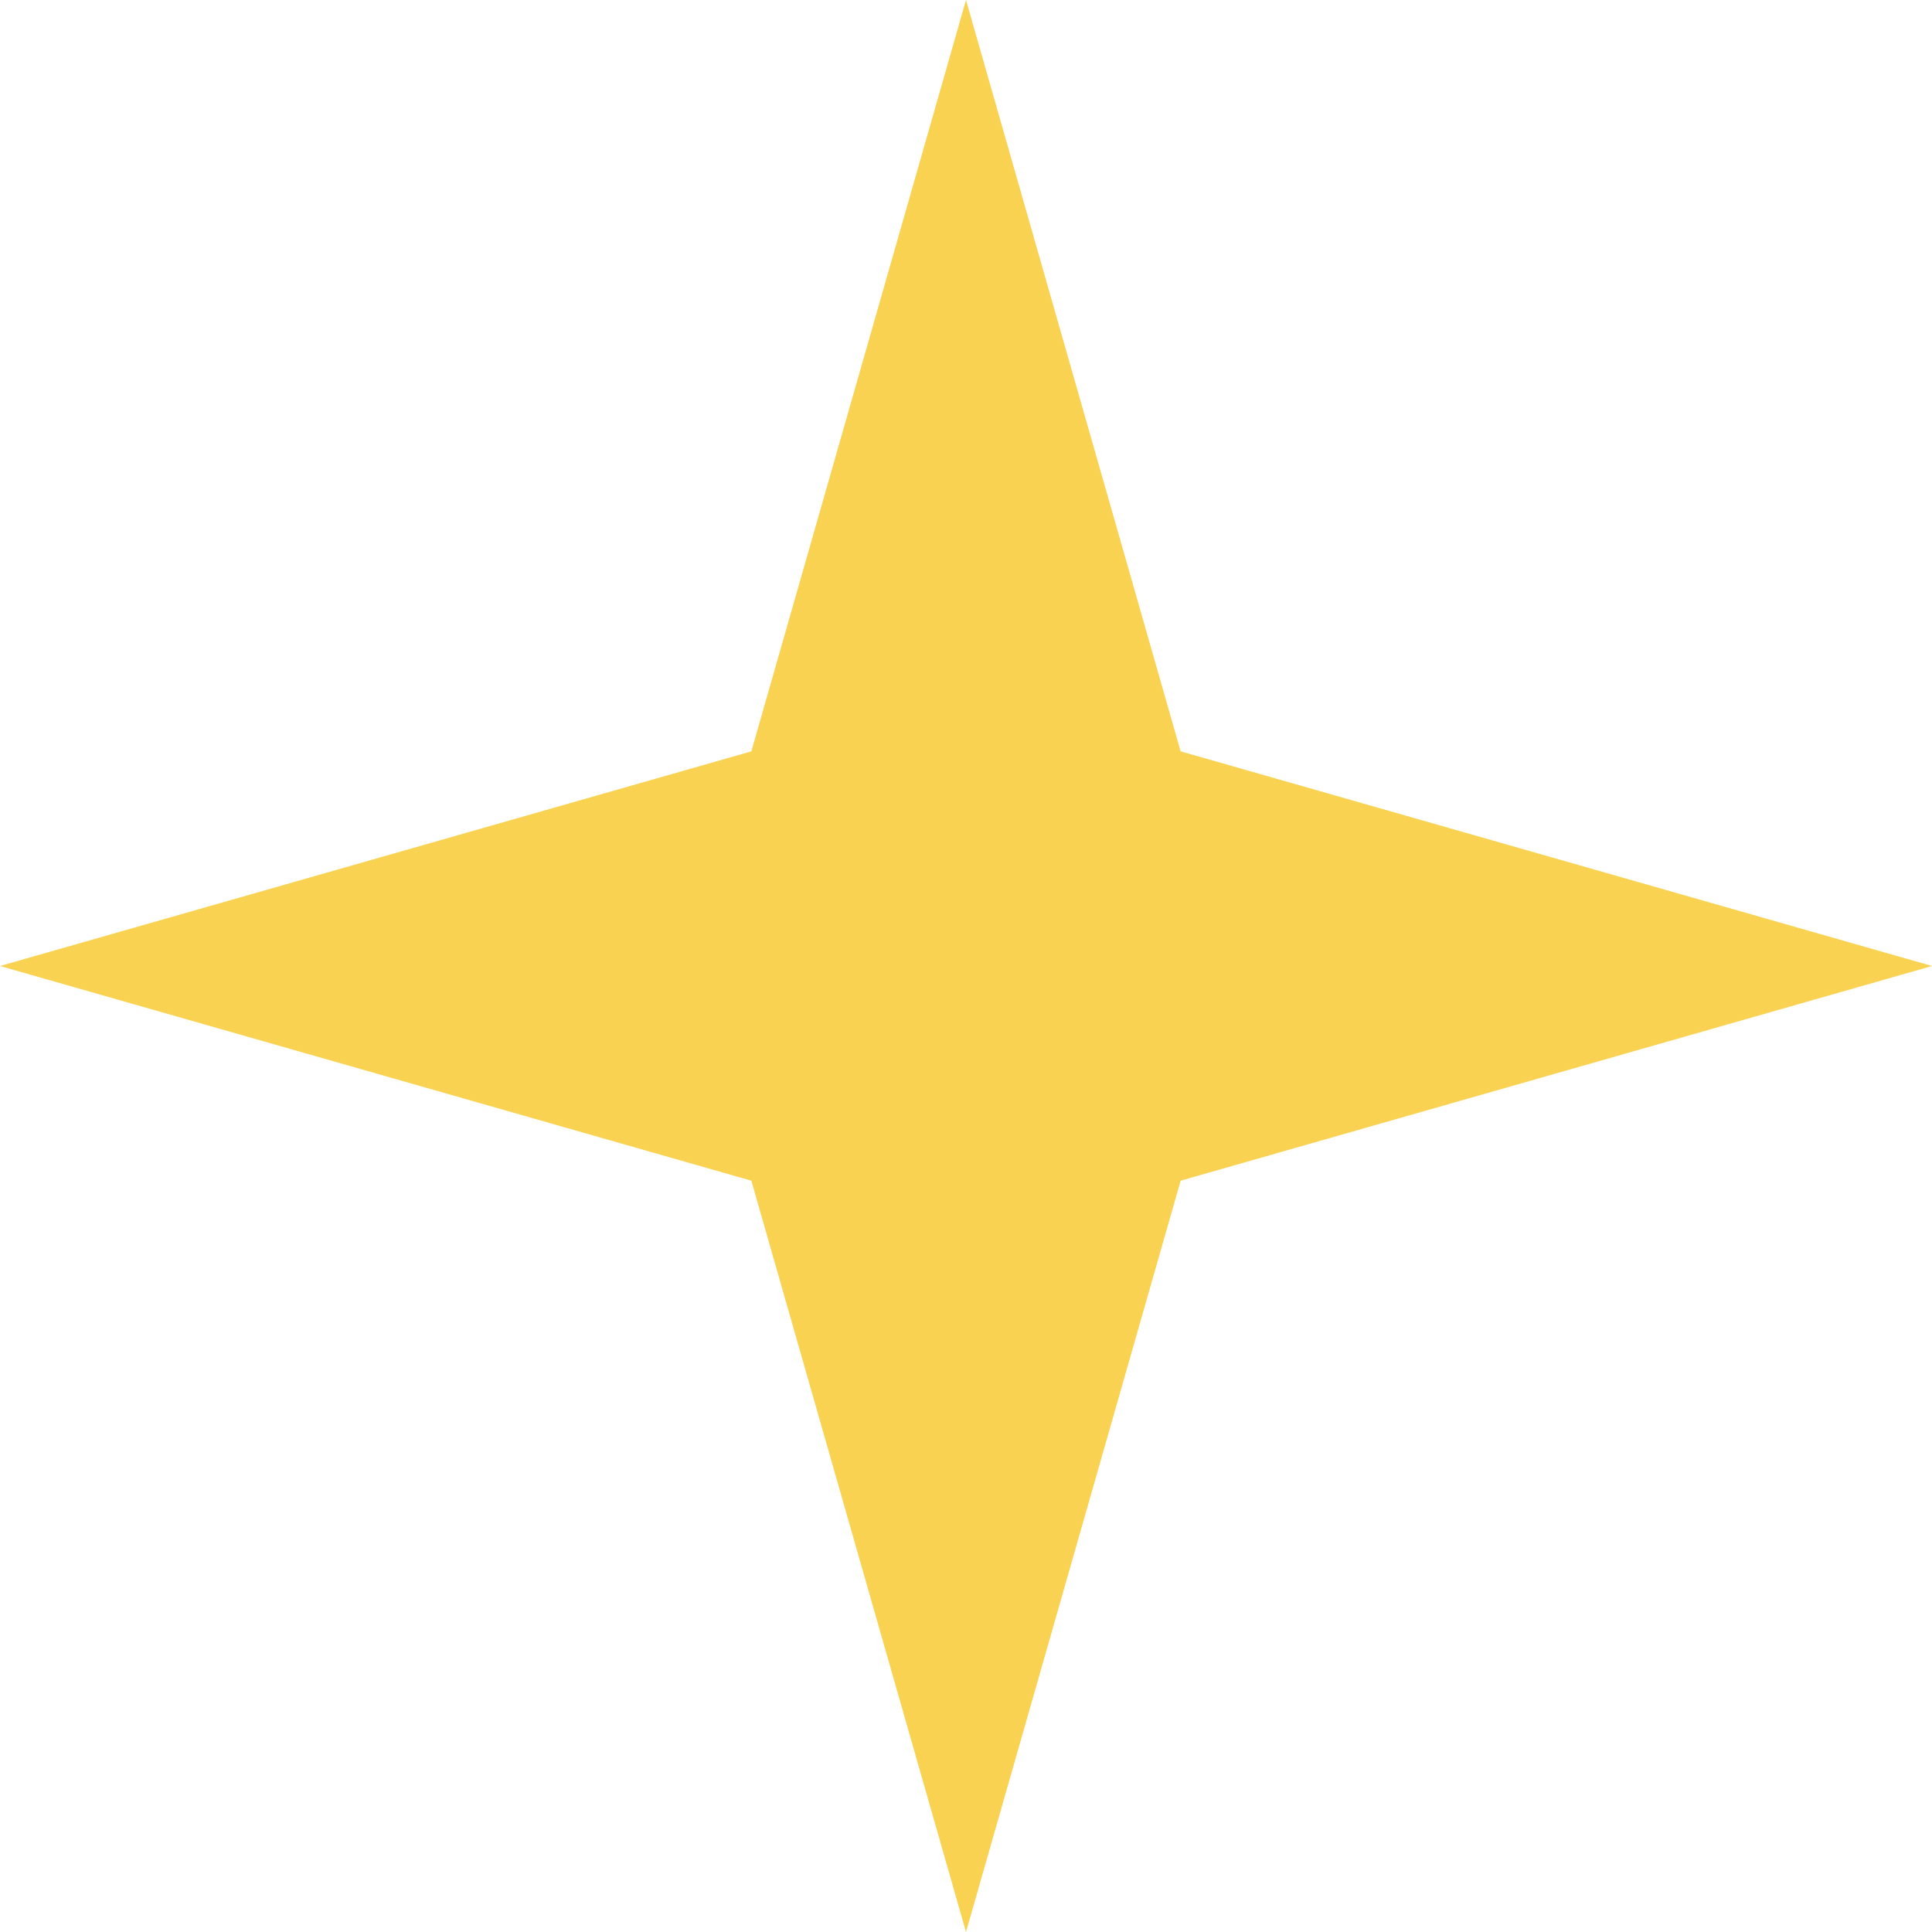 <?xml version="1.0" encoding="UTF-8"?> <svg xmlns="http://www.w3.org/2000/svg" width="40" height="40" viewBox="0 0 40 40" fill="none"> <path d="M20 0L15.556 15.556L0 20L15.556 24.445L20 40L24.444 24.445L40 20L24.444 15.556L20 0Z" fill="#FAD252"></path> </svg> 